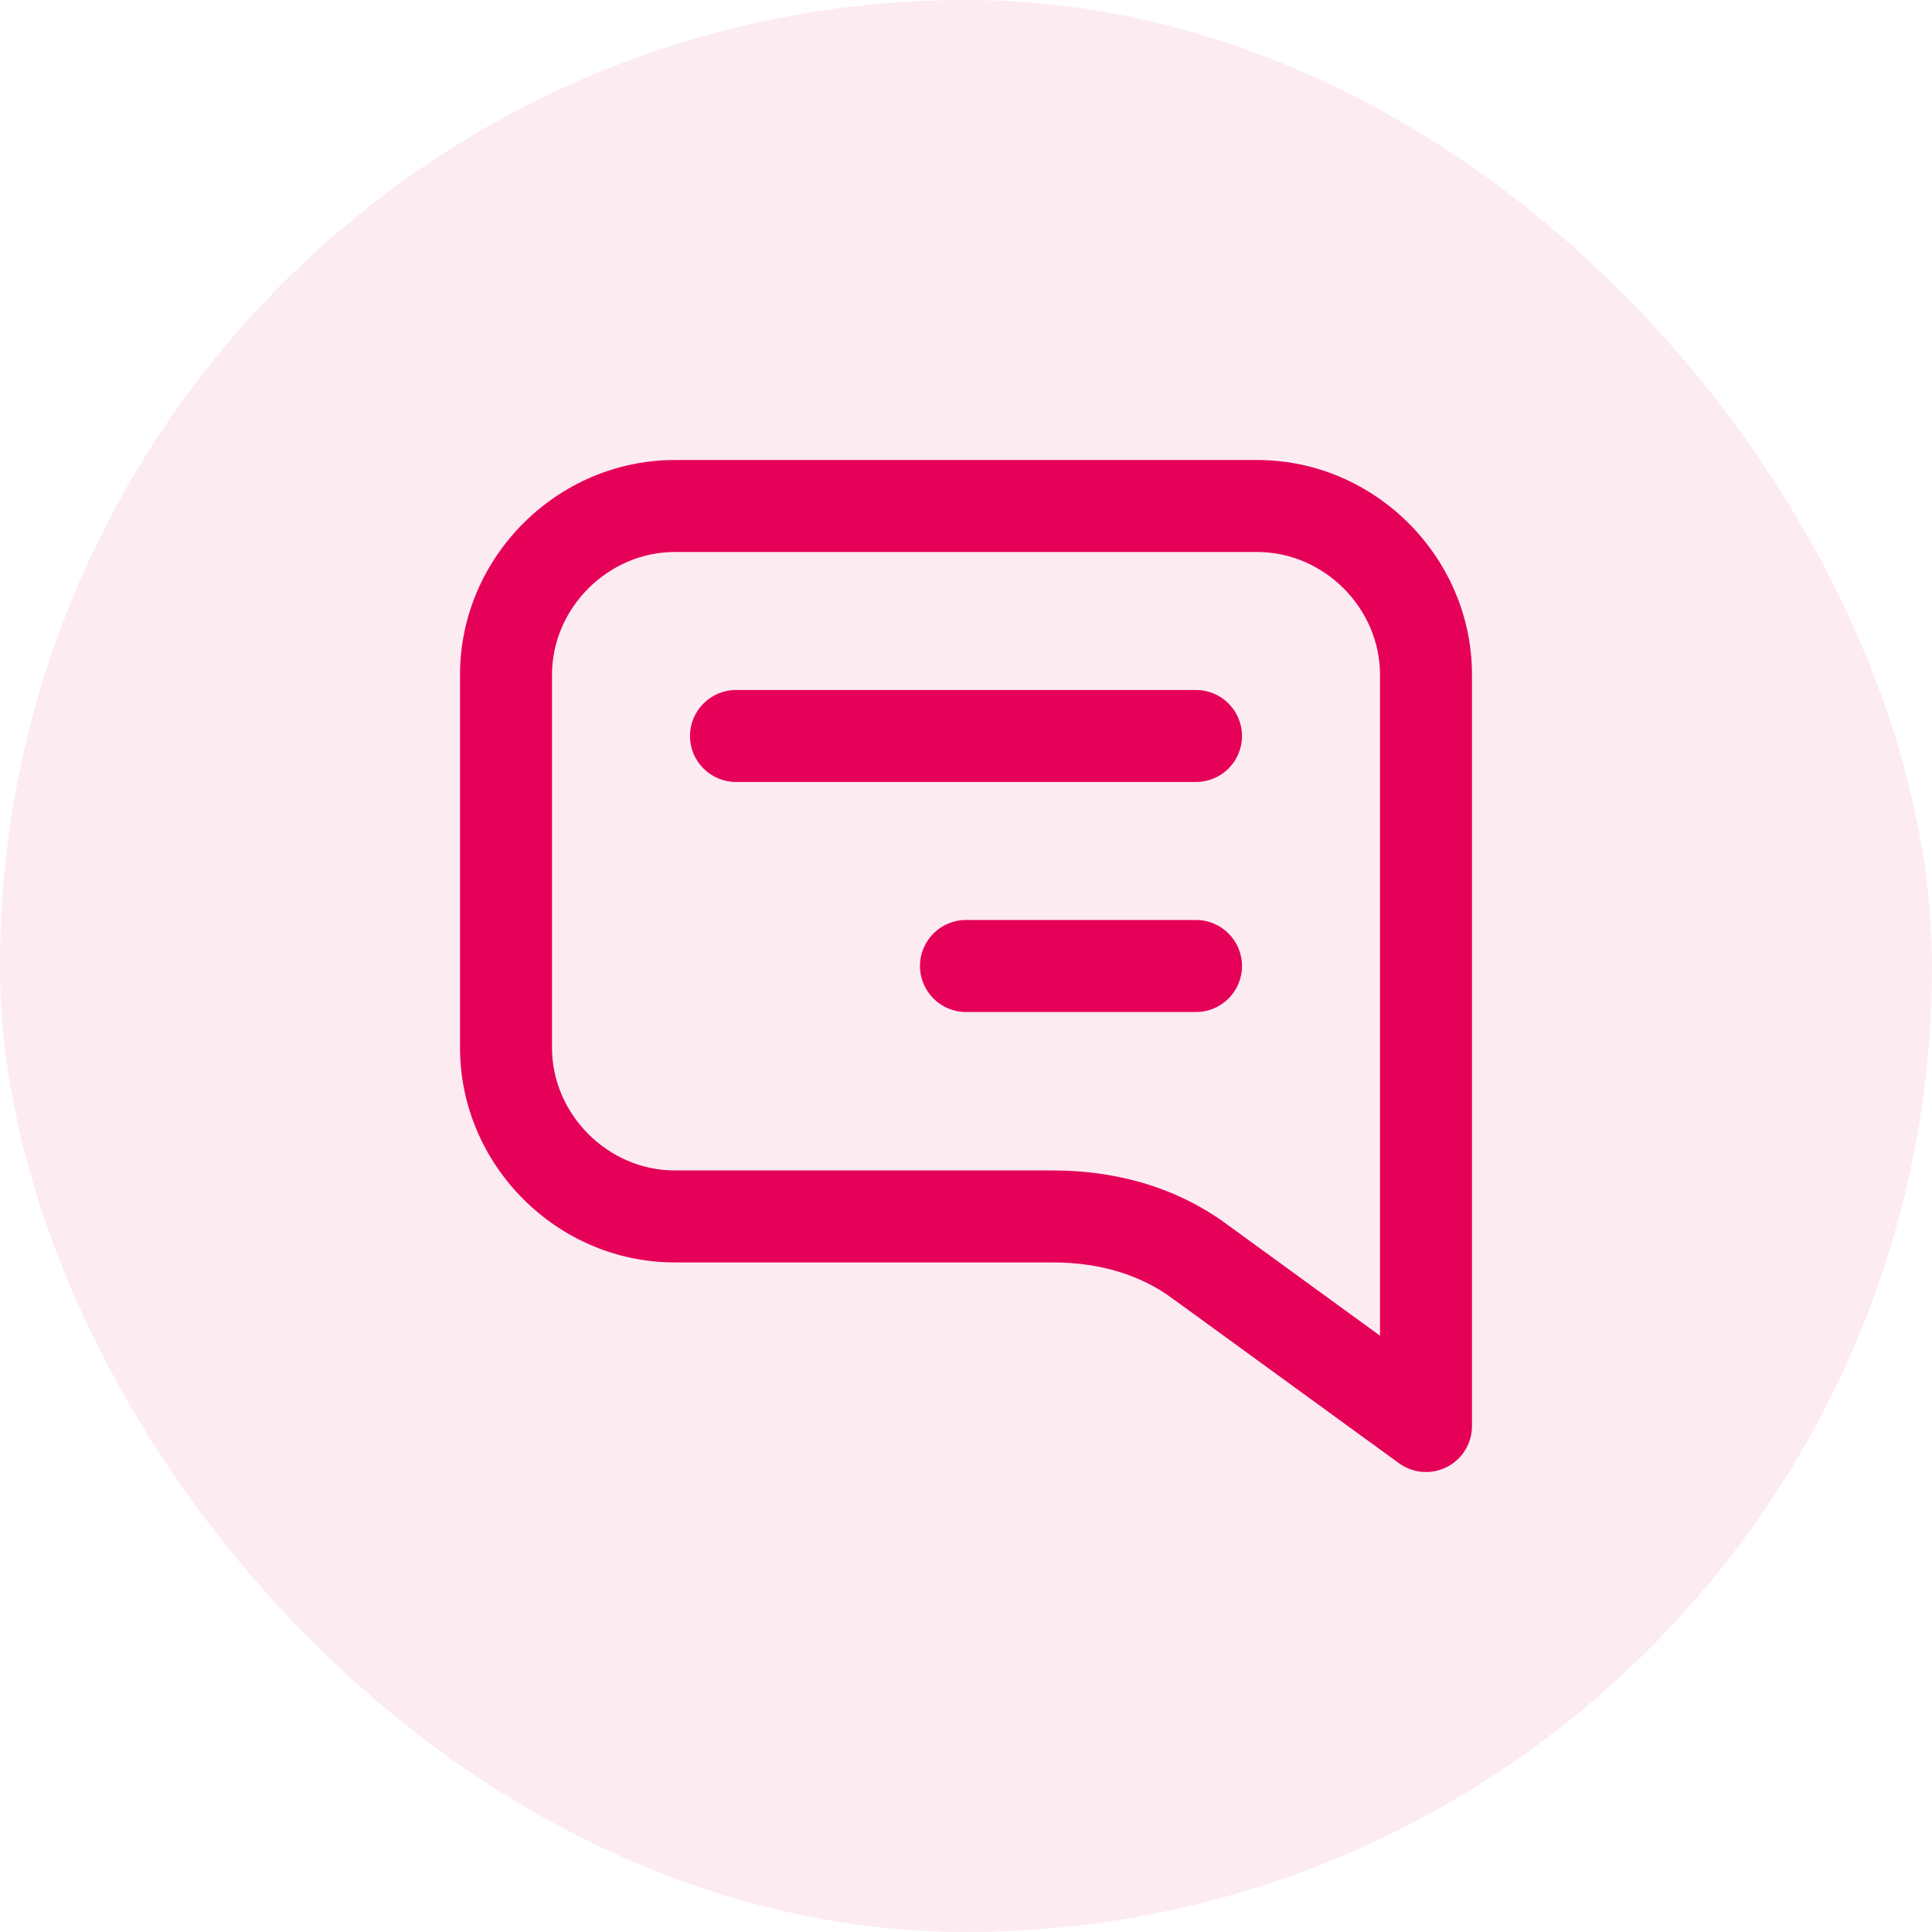 <?xml version="1.0" encoding="UTF-8"?> <svg xmlns="http://www.w3.org/2000/svg" width="28" height="28" viewBox="0 0 28 28" fill="none"><rect width="28" height="28" rx="14" fill="#E50058" fill-opacity="0.08"></rect><g clip-path="url(#clip0_10272_64406)"><path fill-rule="evenodd" clip-rule="evenodd" d="M21.333 9.778C21.333 8.076 19.924 6.667 18.222 6.667H9.778C8.076 6.667 6.667 8.076 6.667 9.778V15.185C6.667 16.887 8.076 18.296 9.778 18.296H15.259C15.952 18.296 16.547 18.484 17.007 18.83L17.015 18.835L20.275 21.206C20.477 21.353 20.746 21.375 20.969 21.261C21.193 21.147 21.333 20.918 21.333 20.667V9.778ZM20 19.358L17.803 17.76C17.079 17.218 16.194 16.963 15.259 16.963H9.778C8.813 16.963 8 16.15 8 15.185V9.778C8 8.813 8.813 8 9.778 8H18.222C19.187 8 20 8.813 20 9.778V19.358Z" fill="#E50058"></path><path fill-rule="evenodd" clip-rule="evenodd" d="M18 10.667C18 10.299 17.701 10 17.333 10H10.667C10.299 10 10 10.299 10 10.667C10 11.035 10.299 11.333 10.667 11.333H17.333C17.701 11.333 18 11.035 18 10.667Z" fill="#E50058"></path><path fill-rule="evenodd" clip-rule="evenodd" d="M18 14C18 13.632 17.701 13.333 17.333 13.333H14C13.632 13.333 13.333 13.632 13.333 14C13.333 14.368 13.632 14.667 14 14.667H17.333C17.701 14.667 18 14.368 18 14Z" fill="#E50058"></path></g><defs><clipPath id="clip0_10272_64406"><rect width="16" height="16" fill="white" transform="matrix(-1 0 0 1 22 6)"></rect></clipPath></defs></svg> 